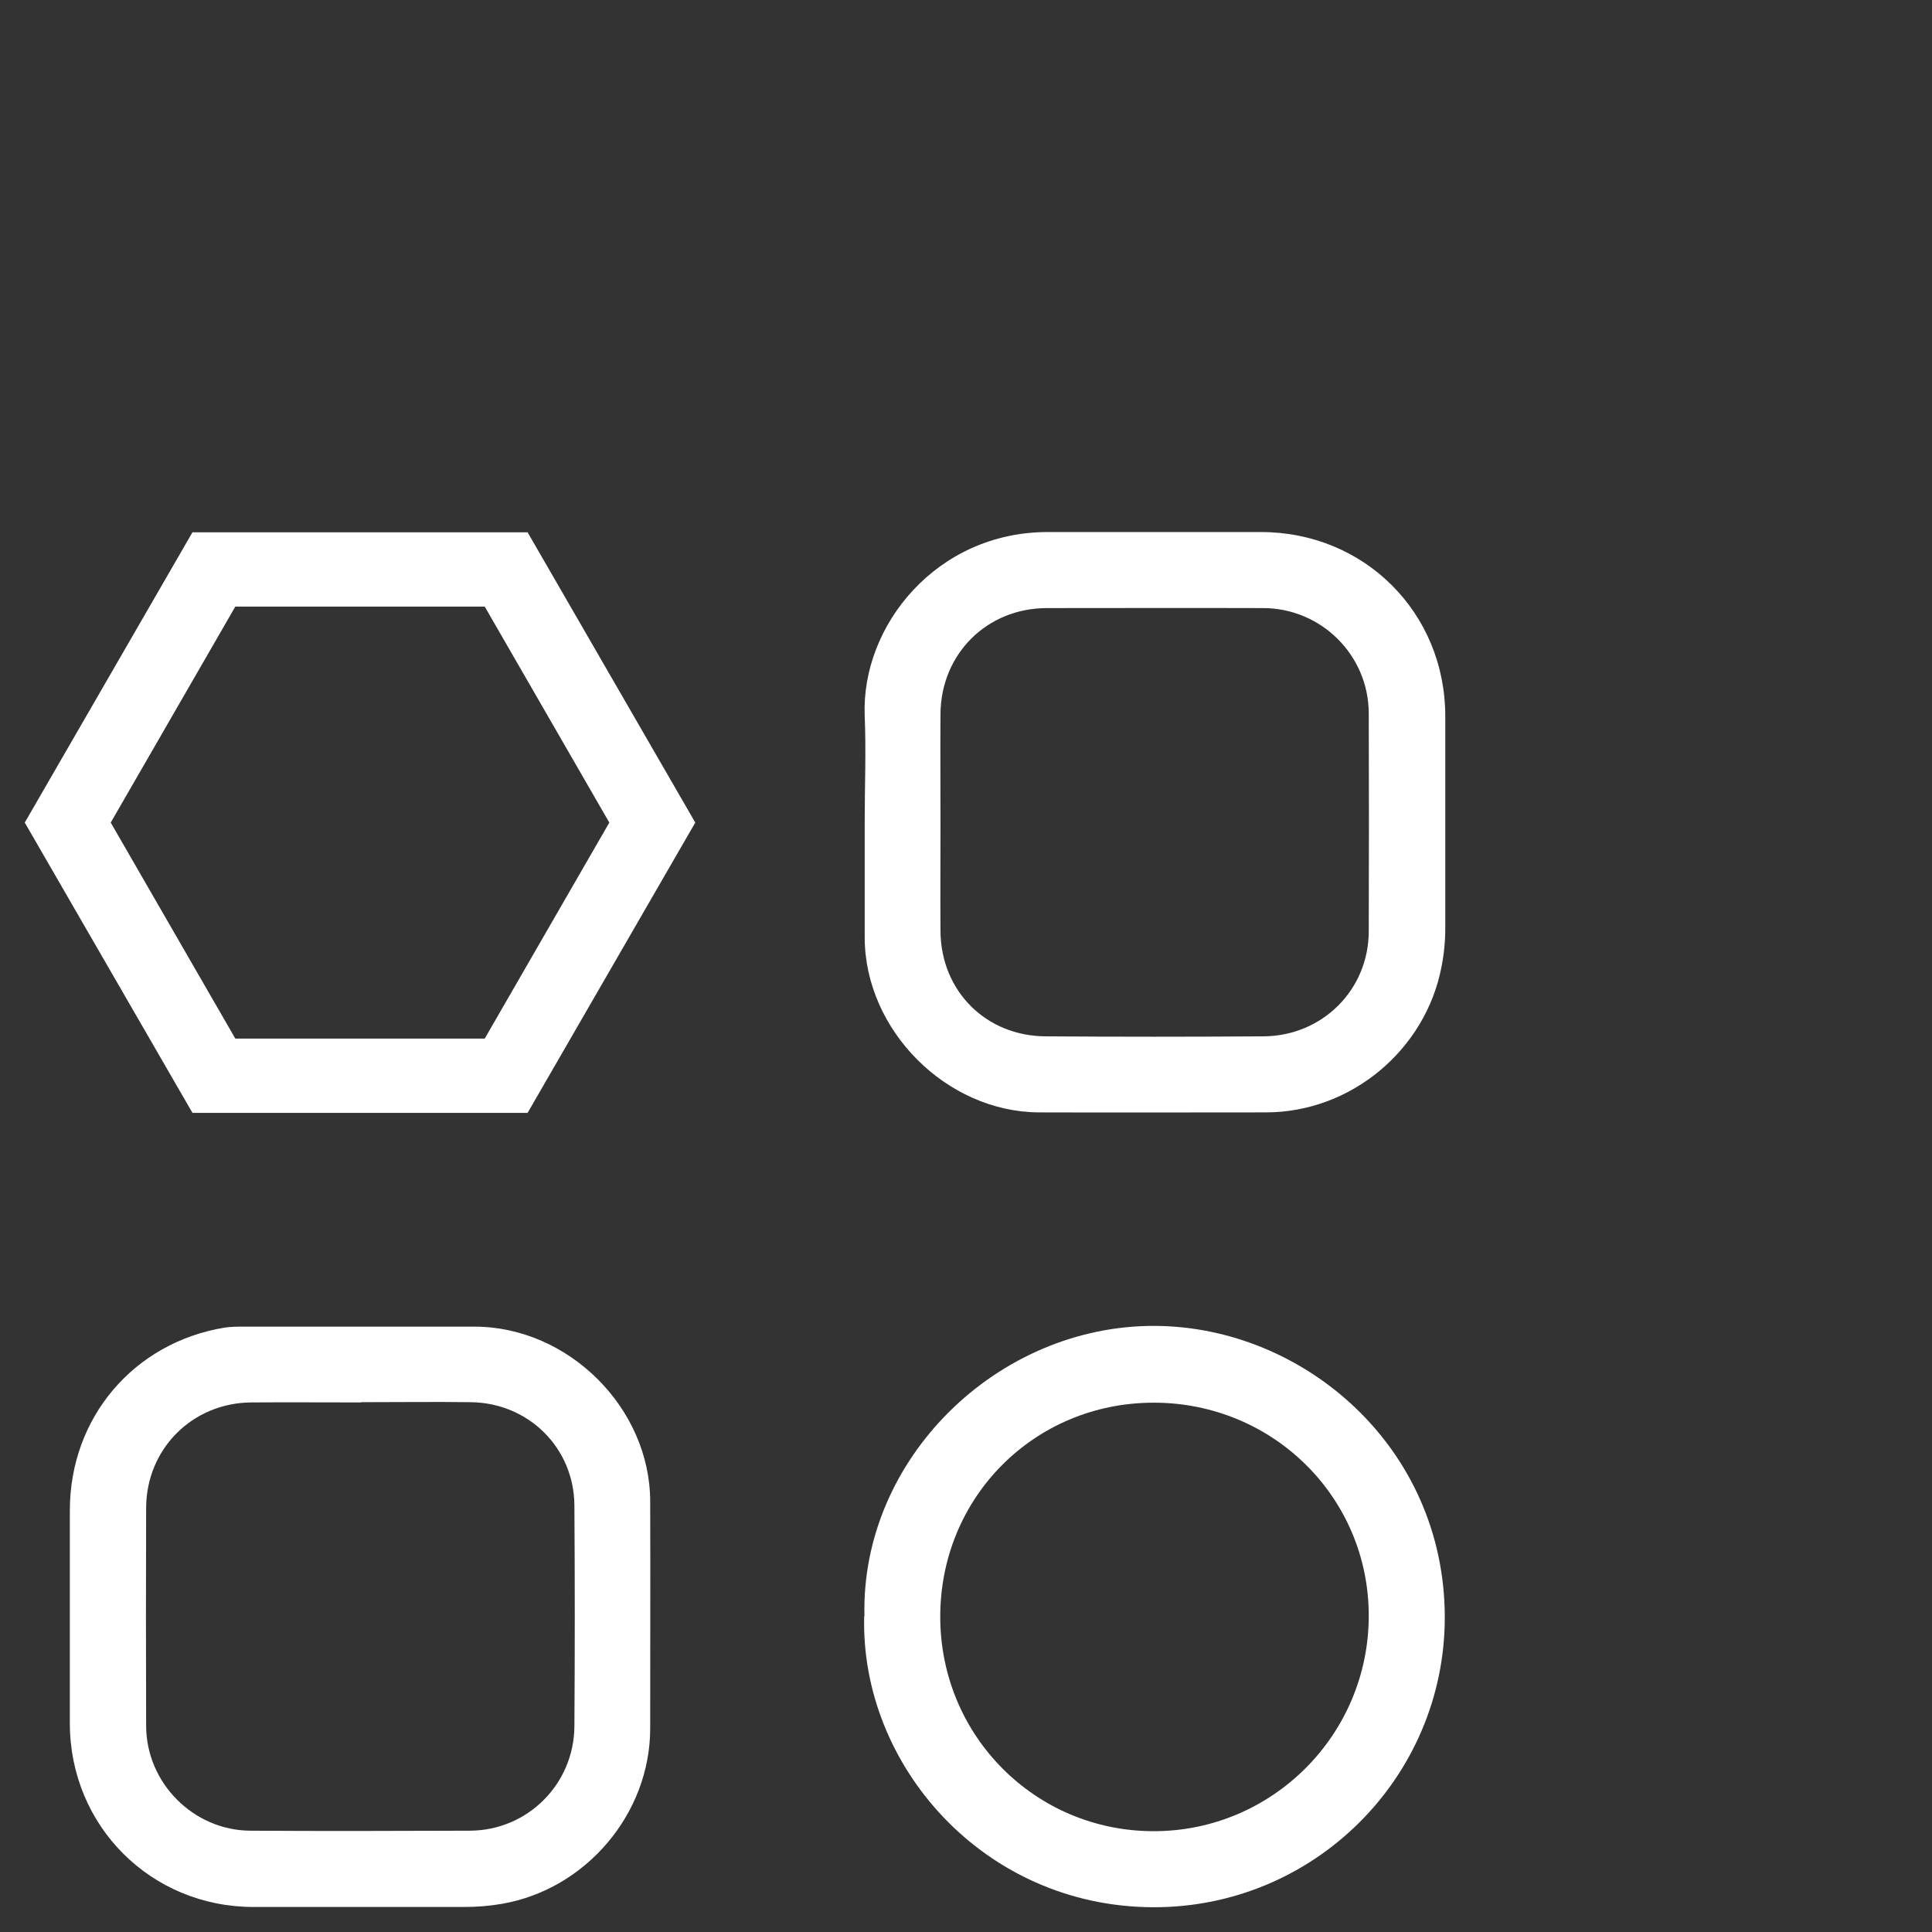 <?xml version="1.0" encoding="UTF-8"?><svg id="Layer_1" xmlns="http://www.w3.org/2000/svg" viewBox="0 0 78 78"><rect x="0" y="0" width="78" height="78" fill="#333333" stroke="none"/><defs><style>.cls-1{fill:#fff;}</style></defs><path class="cls-1" d="M14.55,53.56c1.54,0,3.08,0,4.62,0,3.78,.01,7.07,3.28,7.08,7.05,.01,3.06,0,6.12,0,9.17,0,3.44-2.59,6.49-5.97,7.08-.51,.09-1.03,.13-1.55,.13-2.83,0-5.66,0-8.49,0-4.15,0-7.41-3.27-7.42-7.4,0-2.87,0-5.74,0-8.61,0-3.74,2.57-6.77,6.24-7.38,.26-.04,.54-.04,.81-.04,1.56,0,3.12,0,4.68,0Zm.02,3.06c-1.48,0-2.96-.01-4.43,0-2.38,.02-4.23,1.88-4.24,4.25-.01,2.93-.01,5.87,0,8.8,0,2.31,1.91,4.23,4.21,4.24,2.95,.02,5.91,.01,8.86,0,2.33-.01,4.2-1.88,4.22-4.21,.02-2.98,.02-5.95,0-8.93-.02-2.32-1.85-4.13-4.18-4.16-1.48-.02-2.95,0-4.43,0Z"/><path class="cls-1" d="M34.91,33.19c0,1.56,0,3.12,0,4.68,.02,3.73,3.3,7.02,7.03,7.04,3.06,.01,6.12,0,9.17,0,3.43,0,6.45-2.52,7.09-5.89,.1-.51,.15-1.03,.15-1.55,0-2.85,0-5.7,0-8.55,0-4.18-3.26-7.44-7.44-7.44-2.87,0-5.74,0-8.61,0-4.49,0-7.53,3.78-7.39,7.41,.06,1.43,0,2.87,0,4.31Zm3.06,.06c0-1.48-.01-2.96,0-4.43,.02-2.42,1.87-4.26,4.28-4.27,2.91,0,5.83-.01,8.74,0,2.35,0,4.26,1.9,4.27,4.24,.01,2.93,.01,5.87,0,8.8,0,2.37-1.87,4.23-4.24,4.25-2.93,.02-5.87,.02-8.8,0-2.41-.01-4.22-1.82-4.25-4.22-.01-1.46,0-2.91,0-4.37Z"/><path class="cls-1" d="M34.9,65.24c-.15-6.33,5.36-11.75,11.75-11.71,5.99,.04,11.67,4.89,11.68,11.76,0,6.47-5.28,11.74-11.79,11.71-6.84-.03-11.81-5.74-11.65-11.75Zm11.68-8.61c-4.82,0-8.62,3.82-8.62,8.64,0,4.81,3.84,8.66,8.62,8.66,4.79,0,8.68-3.9,8.68-8.7,0-4.78-3.87-8.6-8.68-8.6Z"/><path class="cls-1" d="M19.57,24.49l5.03,8.72-5.03,8.72H9.5l-5.03-8.72,5.03-8.72h10.07m1.73-3H7.77L1,33.21l6.77,11.72h13.53l6.77-11.72-6.77-11.72h0Z"/></svg>